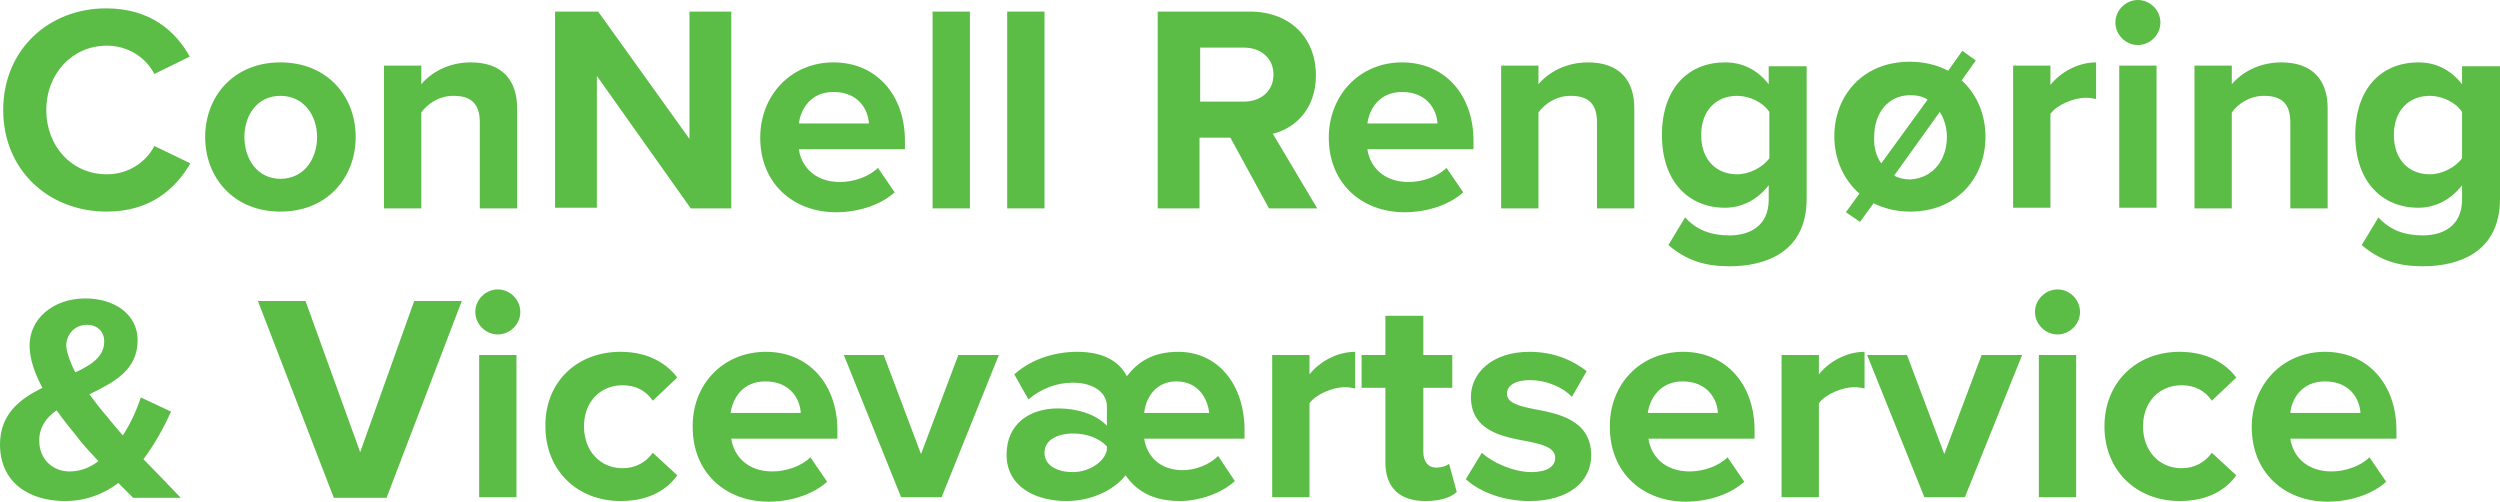 <?xml version="1.0" encoding="UTF-8"?> <svg xmlns="http://www.w3.org/2000/svg" id="Lag_2" data-name="Lag 2" viewBox="0 0 388.7 78"><defs><style> .cls-1 { fill: #5bbc46; } </style></defs><g id="Layer_1" data-name="Layer 1"><g><path class="cls-1" d="m.5,17.1C.5,7.7,7.6,1.3,16.5,1.3c7,0,10.9,3.7,13,7.5l-5.5,2.7c-1.3-2.5-4-4.4-7.4-4.4-5.3,0-9.4,4.3-9.4,10s4,10,9.4,10c3.4,0,6.1-1.9,7.4-4.4l5.6,2.7c-2.2,3.8-6.1,7.5-13,7.5C7.6,32.9.5,26.5.5,17.1Z"></path><path class="cls-1" d="m31.9,21.3c0-6.3,4.4-11.6,11.7-11.6s11.7,5.3,11.7,11.6-4.4,11.6-11.7,11.6-11.7-5.3-11.7-11.6Zm17.4,0c0-3.4-2.1-6.4-5.7-6.4s-5.6,3-5.6,6.4,2,6.5,5.6,6.5,5.7-3,5.7-6.5Z"></path><path class="cls-1" d="m74.6,19c0-3.1-1.6-4.1-4.1-4.1-2.3,0-4.1,1.3-5,2.6v14.9h-5.8V10.2h5.8v2.9c1.4-1.7,4.1-3.4,7.7-3.4,4.9,0,7.2,2.8,7.2,7.1v15.6h-5.8s0-13.4,0-13.4Z"></path><path class="cls-1" d="m92.8,11.8v20.5h-6.5V1.8h6.7l14.2,19.8V1.8h6.5v30.6h-6.3l-14.6-20.6Z"></path><path class="cls-1" d="m129.6,9.7c6.6,0,11.1,5,11.1,12.2v1.3h-16.5c.4,2.8,2.6,5.1,6.4,5.1,2.1,0,4.5-.8,5.9-2.2l2.6,3.8c-2.2,2-5.7,3.1-9.1,3.1-6.7,0-11.8-4.5-11.8-11.6,0-6.5,4.7-11.7,11.4-11.7Zm-5.4,9.5h10.9c-.1-2.1-1.6-4.9-5.5-4.9-3.6,0-5.1,2.7-5.4,4.9Z"></path><path class="cls-1" d="m145,1.8h5.8v30.6h-5.8V1.8Z"></path><path class="cls-1" d="m156.6,1.8h5.8v30.6h-5.8V1.8Z"></path><path class="cls-1" d="m191.3,21.4h-4.8v11h-6.5V1.8h14.3c6.4,0,10.3,4.2,10.3,9.9,0,5.4-3.4,8.3-6.7,9.1l6.9,11.6h-7.5l-6-11Zm2.1-14h-6.8v8.4h6.8c2.6,0,4.6-1.6,4.6-4.2s-2-4.2-4.6-4.2Z"></path><path class="cls-1" d="m218,9.7c6.6,0,11.1,5,11.1,12.2v1.3h-16.5c.4,2.8,2.6,5.1,6.4,5.1,2.1,0,4.5-.8,5.9-2.2l2.6,3.8c-2.2,2-5.7,3.1-9.1,3.1-6.7,0-11.8-4.5-11.8-11.6,0-6.5,4.7-11.7,11.4-11.7Zm-5.4,9.5h10.9c-.1-2.1-1.6-4.9-5.5-4.9-3.6,0-5.1,2.7-5.4,4.9Z"></path><path class="cls-1" d="m248.3,19c0-3.1-1.6-4.1-4.1-4.1-2.3,0-4.1,1.3-5,2.6v14.9h-5.8V10.2h5.8v2.9c1.4-1.7,4.1-3.4,7.7-3.4,4.9,0,7.2,2.8,7.2,7.1v15.6h-5.8v-13.4h0Z"></path><path class="cls-1" d="m262,33.8c1.8,2,4.1,2.8,6.9,2.8s6.1-1.2,6.1-5.6v-2.2c-1.7,2.2-4.1,3.5-6.8,3.5-5.5,0-9.8-3.9-9.8-11.3s4.2-11.3,9.8-11.3c2.7,0,5,1.1,6.8,3.4v-2.8h5.9v20.6c0,8.4-6.5,10.5-12,10.5-3.8,0-6.7-.9-9.5-3.3l2.6-4.3Zm13.1-16.4c-1-1.5-3.1-2.5-5-2.5-3.3,0-5.6,2.3-5.6,6.1s2.3,6.1,5.6,6.1c1.9,0,4-1.1,5-2.5v-7.2Z"></path><path class="cls-1" d="m308.7,21.3c0,6.3-4.4,11.6-11.7,11.6-2.2,0-4.1-.5-5.7-1.3l-2.1,2.9-2.2-1.5,2.1-2.9c-2.5-2.2-3.9-5.4-3.9-8.9,0-6.3,4.4-11.6,11.7-11.6,2.3,0,4.3.5,6,1.4l2.2-3.1,2.1,1.5-2.2,3.1c2.4,2.2,3.7,5.3,3.7,8.8Zm-16.2,4.1l7.2-9.9c-.7-.5-1.6-.7-2.7-.7-3.6,0-5.6,3-5.6,6.4-.1,1.6.3,3.1,1.1,4.2Zm10.2-4.1c0-1.5-.4-2.8-1.1-3.9l-7.1,9.9c.7.4,1.6.6,2.5.6,3.6-.2,5.7-3.1,5.7-6.6Z"></path><path class="cls-1" d="m313,10.2h5.8v3c1.6-2,4.3-3.5,7.1-3.5v5.7c-.4-.1-1-.2-1.6-.2-1.9,0-4.5,1.1-5.5,2.5v14.6h-5.8V10.2Z"></path><path class="cls-1" d="m328.9,3.5c0-1.9,1.6-3.5,3.5-3.5s3.5,1.6,3.5,3.5-1.6,3.5-3.5,3.5-3.5-1.6-3.5-3.5Zm.6,6.7h5.8v22.1h-5.8V10.2Z"></path><path class="cls-1" d="m356.1,19c0-3.1-1.6-4.1-4.1-4.1-2.3,0-4.1,1.3-5,2.6v14.9h-5.8V10.2h5.8v2.9c1.4-1.7,4.1-3.4,7.7-3.4,4.9,0,7.2,2.8,7.2,7.1v15.6h-5.8v-13.4h0Z"></path><path class="cls-1" d="m369.8,33.8c1.8,2,4.1,2.8,6.9,2.8s6.1-1.2,6.1-5.6v-2.2c-1.7,2.2-4.1,3.5-6.8,3.5-5.5,0-9.8-3.9-9.8-11.3s4.2-11.3,9.8-11.3c2.7,0,5,1.1,6.8,3.4v-2.8h5.9v20.6c0,8.4-6.5,10.5-12,10.5-3.8,0-6.7-.9-9.5-3.3l2.6-4.3Zm13-16.4c-1-1.5-3.1-2.5-5-2.5-3.3,0-5.6,2.3-5.6,6.1s2.3,6.1,5.6,6.1c1.9,0,4-1.1,5-2.5v-7.2Z"></path><path class="cls-1" d="m28.1,77.4h-7.4c-.6-.6-1.4-1.4-2.3-2.3-2.3,1.7-5,2.8-8.3,2.8-5.6,0-10.1-2.9-10.1-8.8,0-4.7,3.1-7.1,6.6-8.8-1.2-2.2-2-4.5-2-6.6,0-4.1,3.6-7.3,8.7-7.3,4.4,0,8.1,2.4,8.1,6.5,0,4.7-3.8,6.6-7.5,8.4.9,1.2,1.8,2.4,2.6,3.3.9,1.1,1.7,2.1,2.6,3.1,1.3-2,2.2-4.1,2.8-5.9l4.7,2.2c-1.1,2.4-2.5,5-4.3,7.4,1.8,1.8,3.7,3.8,5.8,6Zm-12.8-5.7c-1.4-1.5-2.7-2.9-3.4-3.9-1-1.2-2.1-2.6-3.1-4-1.6,1.1-2.7,2.6-2.7,4.7,0,3,2.2,4.8,4.7,4.8,1.7,0,3.2-.6,4.5-1.6Zm-3.6-13.8c2.6-1.2,4.5-2.5,4.5-4.8,0-1.6-1.1-2.6-2.7-2.6-1.8,0-3.2,1.4-3.2,3.3.1,1.2.7,2.7,1.4,4.1Z"></path><path class="cls-1" d="m40.1,46.8h7.4l8.5,23.5,8.4-23.5h7.4l-11.7,30.6h-8.2l-11.8-30.6Z"></path><path class="cls-1" d="m73.9,48.5c0-1.9,1.6-3.5,3.5-3.5s3.5,1.6,3.5,3.5-1.6,3.5-3.5,3.5-3.5-1.6-3.5-3.5Zm.6,6.7h5.8v22.1h-5.8v-22.1Z"></path><path class="cls-1" d="m96.5,54.7c4.5,0,7.3,2,8.8,4l-3.8,3.6c-1.1-1.6-2.7-2.4-4.7-2.4-3.5,0-6,2.6-6,6.4s2.5,6.5,6,6.5c2,0,3.6-.9,4.7-2.4l3.8,3.5c-1.5,2.1-4.2,4-8.8,4-6.8,0-11.7-4.8-11.7-11.6-.1-6.8,4.8-11.6,11.7-11.6Z"></path><path class="cls-1" d="m119.1,54.7c6.6,0,11.1,5,11.1,12.2v1.3h-16.5c.4,2.8,2.6,5.1,6.4,5.1,2.1,0,4.5-.8,5.9-2.2l2.6,3.8c-2.2,2-5.7,3.1-9.1,3.1-6.7,0-11.8-4.5-11.8-11.6-.1-6.5,4.6-11.7,11.4-11.7Zm-5.5,9.5h10.9c-.1-2.1-1.6-4.9-5.5-4.9-3.6,0-5.1,2.7-5.4,4.9Z"></path><path class="cls-1" d="m131.2,55.2h6.2l5.8,15.4,5.8-15.4h6.3l-8.9,22.1h-6.3l-8.9-22.1Z"></path><path class="cls-1" d="m183.9,73.1c1.9,0,4.1-.8,5.5-2.2l2.6,3.9c-2.2,2-5.7,3.1-8.5,3.1-3.6,0-6.5-1.1-8.5-4-1.8,2.3-5.3,4-9.2,4-4.9,0-9.3-2.3-9.3-7.2s3.7-7.2,8-7.2c3,0,5.9.9,7.6,2.7v-3c0-2.2-2.1-3.7-5.3-3.7-2.5,0-4.9.9-6.9,2.6l-2.2-3.9c2.7-2.4,6.3-3.5,9.8-3.5,3.9,0,6.5,1.4,7.7,3.8,1.6-2.1,3.9-3.8,8-3.8,6.1,0,10.3,5,10.3,12.2v1.3h-15.6c.4,2.7,2.4,4.9,6,4.9Zm-17-5.7c-2.5,0-4.5,1-4.5,3s2,3,4.4,3c2.9,0,5.3-2,5.3-3.7v-.3c-1.2-1.3-3.2-2-5.2-2Zm16-8.1c-3.3,0-4.8,2.7-5,4.9h10.1c-.2-2.1-1.6-4.9-5.1-4.9Z"></path><path class="cls-1" d="m197.8,55.2h5.8v3c1.6-2,4.3-3.5,7.1-3.5v5.7c-.4-.1-1-.2-1.6-.2-1.9,0-4.5,1.1-5.5,2.5v14.6h-5.8v-22.1Z"></path><path class="cls-1" d="m215.4,71.9v-11.6h-3.7v-5.1h3.7v-6.1h5.9v6.1h4.5v5.1h-4.5v10c0,1.4.7,2.4,2,2.4.9,0,1.7-.3,2-.6l1.2,4.4c-.9.8-2.4,1.4-4.9,1.4-4,0-6.2-2.1-6.2-6Z"></path><path class="cls-1" d="m230.4,70.4c1.6,1.5,4.9,3,7.7,3,2.5,0,3.7-.9,3.7-2.2,0-1.6-1.9-2.1-4.4-2.6-3.8-.7-8.7-1.6-8.7-6.9,0-3.7,3.3-7,9.1-7,3.8,0,6.7,1.3,8.9,3l-2.3,4c-1.3-1.4-3.8-2.6-6.6-2.6-2.1,0-3.5.8-3.5,2.1,0,1.4,1.7,1.9,4.2,2.4,3.8.7,8.9,1.7,8.9,7.2,0,4-3.4,7.1-9.6,7.1-3.9,0-7.6-1.3-9.9-3.4l2.5-4.1Z"></path><path class="cls-1" d="m261.7,54.7c6.6,0,11.1,5,11.1,12.2v1.3h-16.5c.4,2.8,2.6,5.1,6.4,5.1,2.1,0,4.5-.8,5.9-2.2l2.6,3.8c-2.2,2-5.7,3.1-9.1,3.1-6.7,0-11.8-4.5-11.8-11.6-.1-6.5,4.6-11.7,11.4-11.7Zm-5.5,9.5h10.9c-.1-2.1-1.6-4.9-5.5-4.9-3.5,0-5.1,2.7-5.4,4.9Z"></path><path class="cls-1" d="m277,55.2h5.8v3c1.6-2,4.3-3.5,7.1-3.5v5.7c-.4-.1-1-.2-1.6-.2-1.9,0-4.5,1.1-5.5,2.5v14.6h-5.8v-22.1Z"></path><path class="cls-1" d="m290.3,55.2h6.2l5.8,15.4,5.8-15.4h6.3l-8.9,22.1h-6.3l-8.9-22.1Z"></path><path class="cls-1" d="m316.4,48.5c0-1.9,1.6-3.5,3.5-3.5s3.5,1.6,3.5,3.5-1.6,3.5-3.5,3.5-3.5-1.6-3.5-3.5Zm.6,6.7h5.8v22.1h-5.8v-22.1Z"></path><path class="cls-1" d="m338.9,54.7c4.5,0,7.3,2,8.8,4l-3.8,3.6c-1.1-1.6-2.7-2.4-4.7-2.4-3.5,0-6,2.6-6,6.4s2.5,6.5,6,6.5c2,0,3.6-.9,4.7-2.4l3.8,3.5c-1.5,2.1-4.2,4-8.8,4-6.8,0-11.7-4.8-11.7-11.6,0-6.8,4.9-11.6,11.7-11.6Z"></path><path class="cls-1" d="m361.5,54.7c6.6,0,11.1,5,11.1,12.2v1.3h-16.5c.4,2.8,2.6,5.1,6.4,5.1,2.1,0,4.5-.8,5.9-2.2l2.6,3.8c-2.2,2-5.7,3.1-9.1,3.1-6.7,0-11.8-4.5-11.8-11.6,0-6.5,4.7-11.7,11.4-11.7Zm-5.4,9.5h10.9c-.1-2.1-1.6-4.9-5.5-4.9-3.6,0-5.2,2.7-5.4,4.9Z"></path></g></g></svg> 